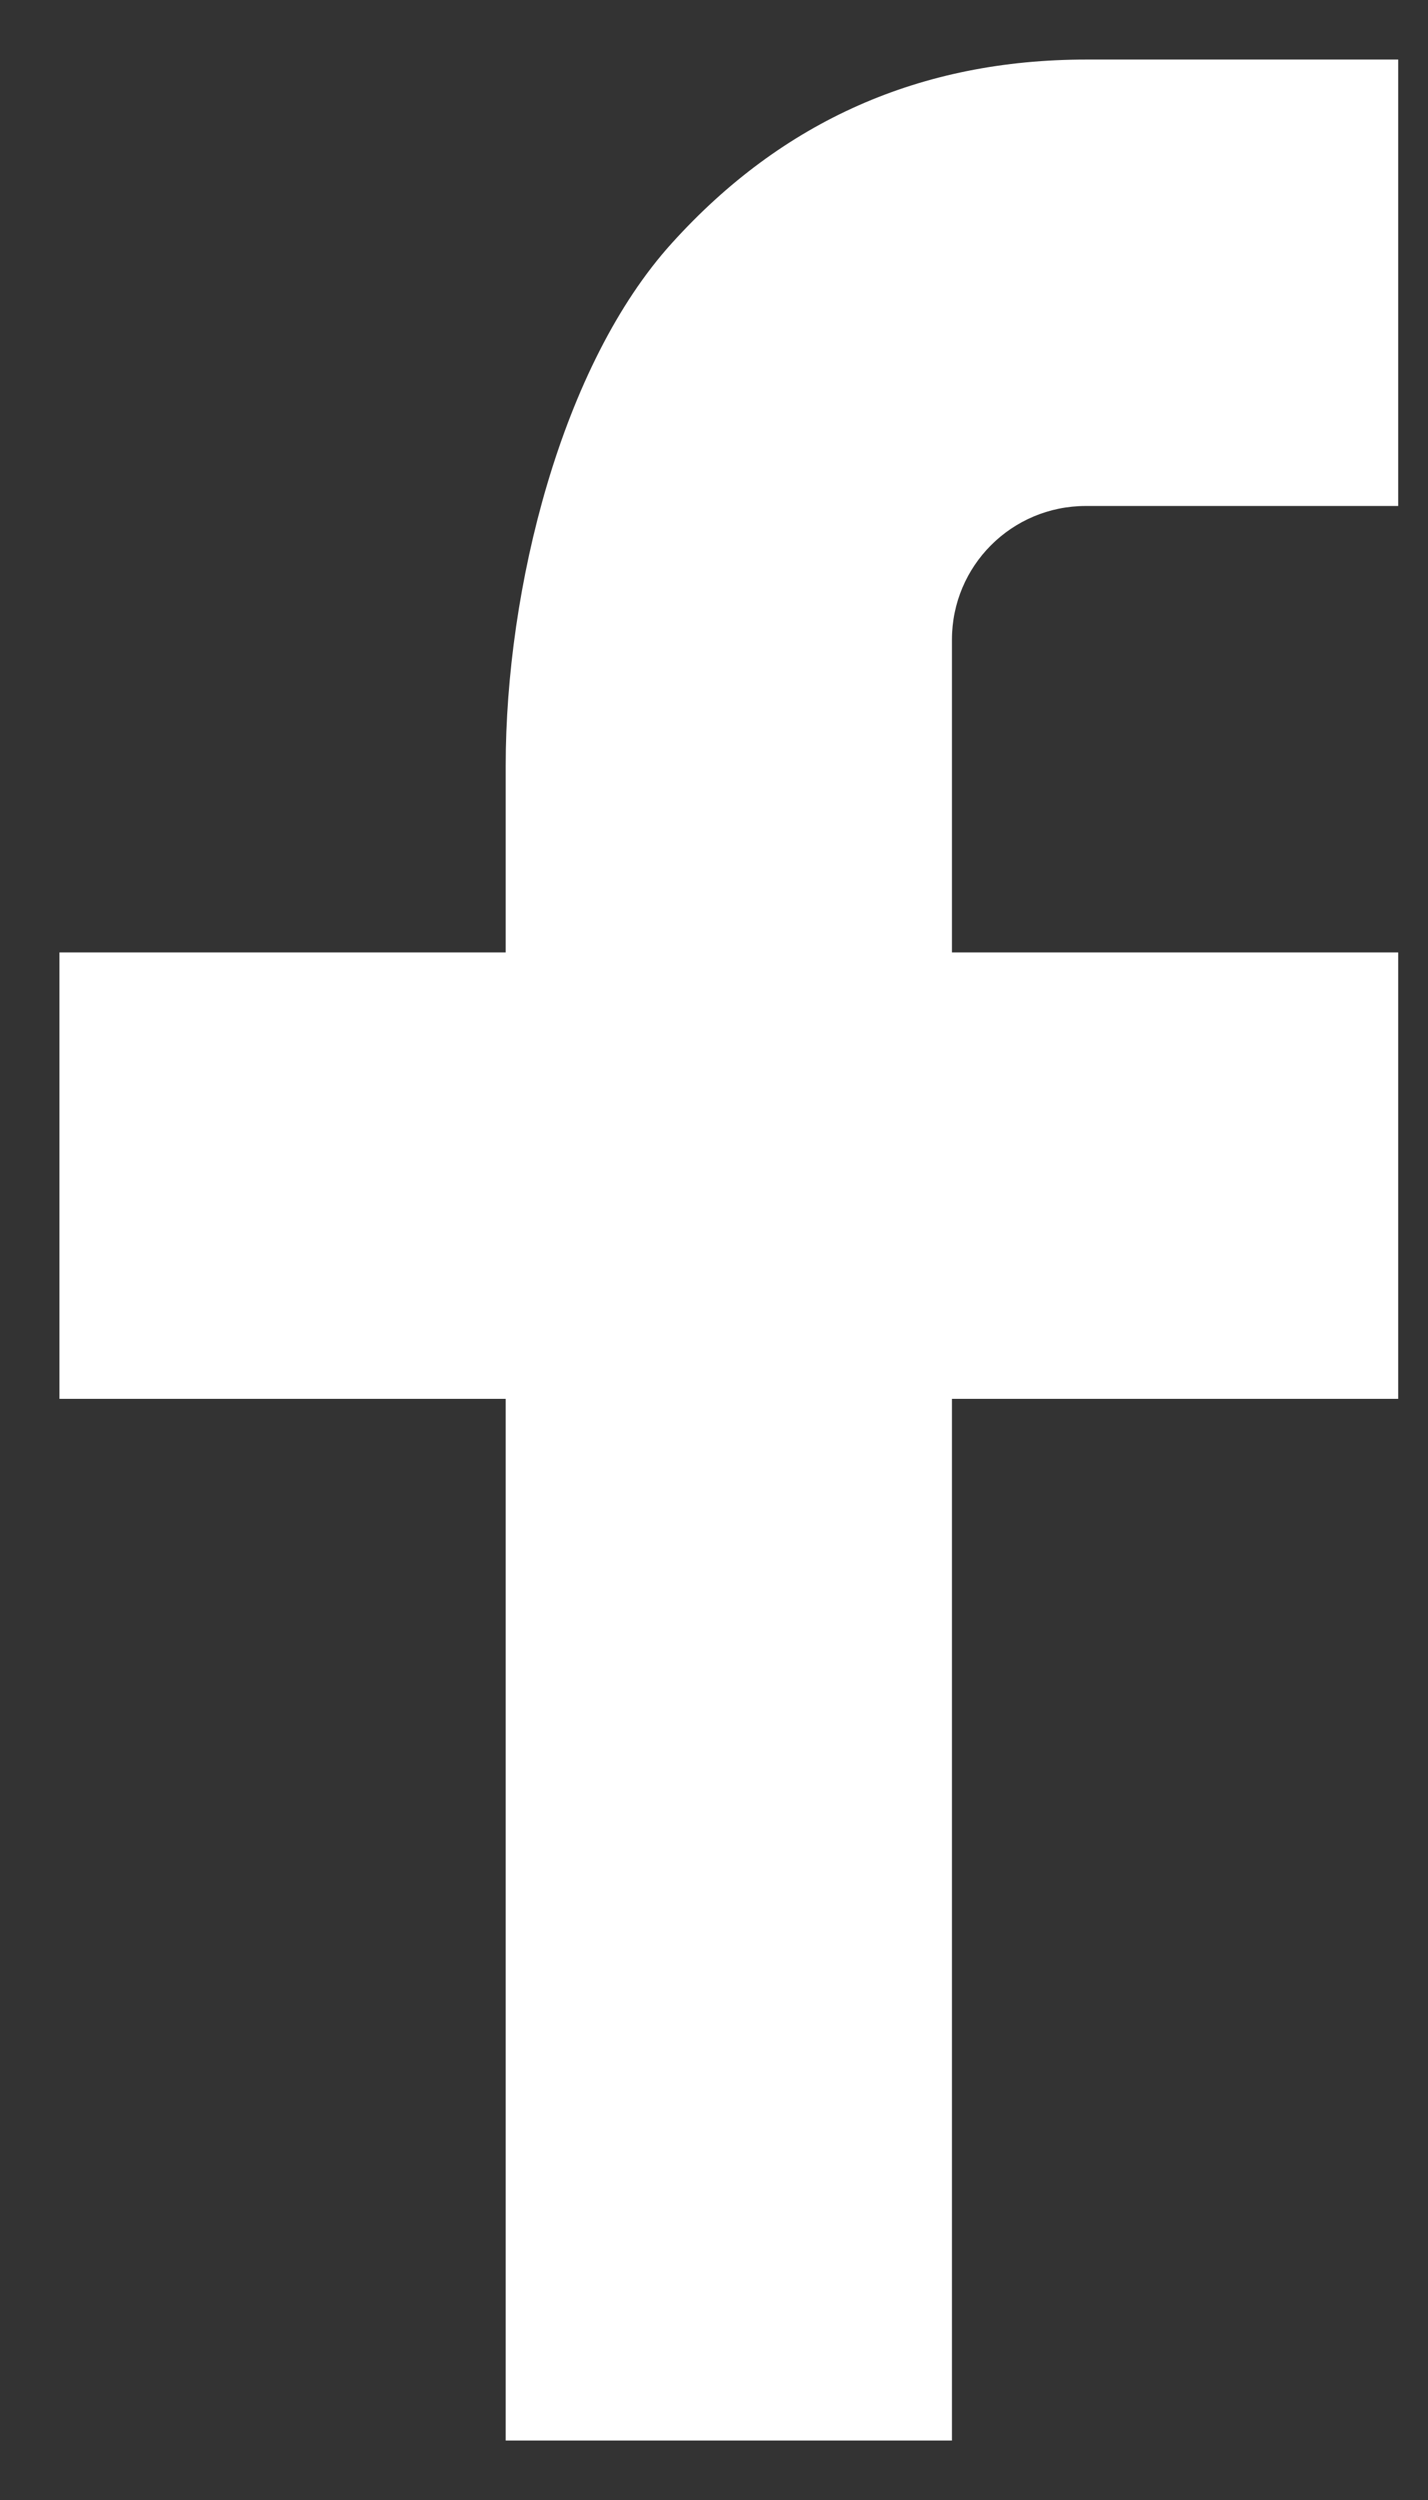 <?xml version="1.0" encoding="UTF-8"?> <svg xmlns="http://www.w3.org/2000/svg" width="16" height="28" viewBox="0 0 16 28" fill="none"><rect x="0" y="0" width="16" height="28" fill="#333333" stroke="none"/> <path d="M10.666 10.667H15.666V15.667H10.666V27.334H5.666V15.667H0.666V10.667H5.666V8.575C5.666 6.594 6.289 4.09 7.529 2.722C8.769 1.35 10.318 0.667 12.173 0.667H15.666V5.667H12.166C11.336 5.667 10.666 6.337 10.666 7.165V10.667Z" fill="white"></path> </svg> 